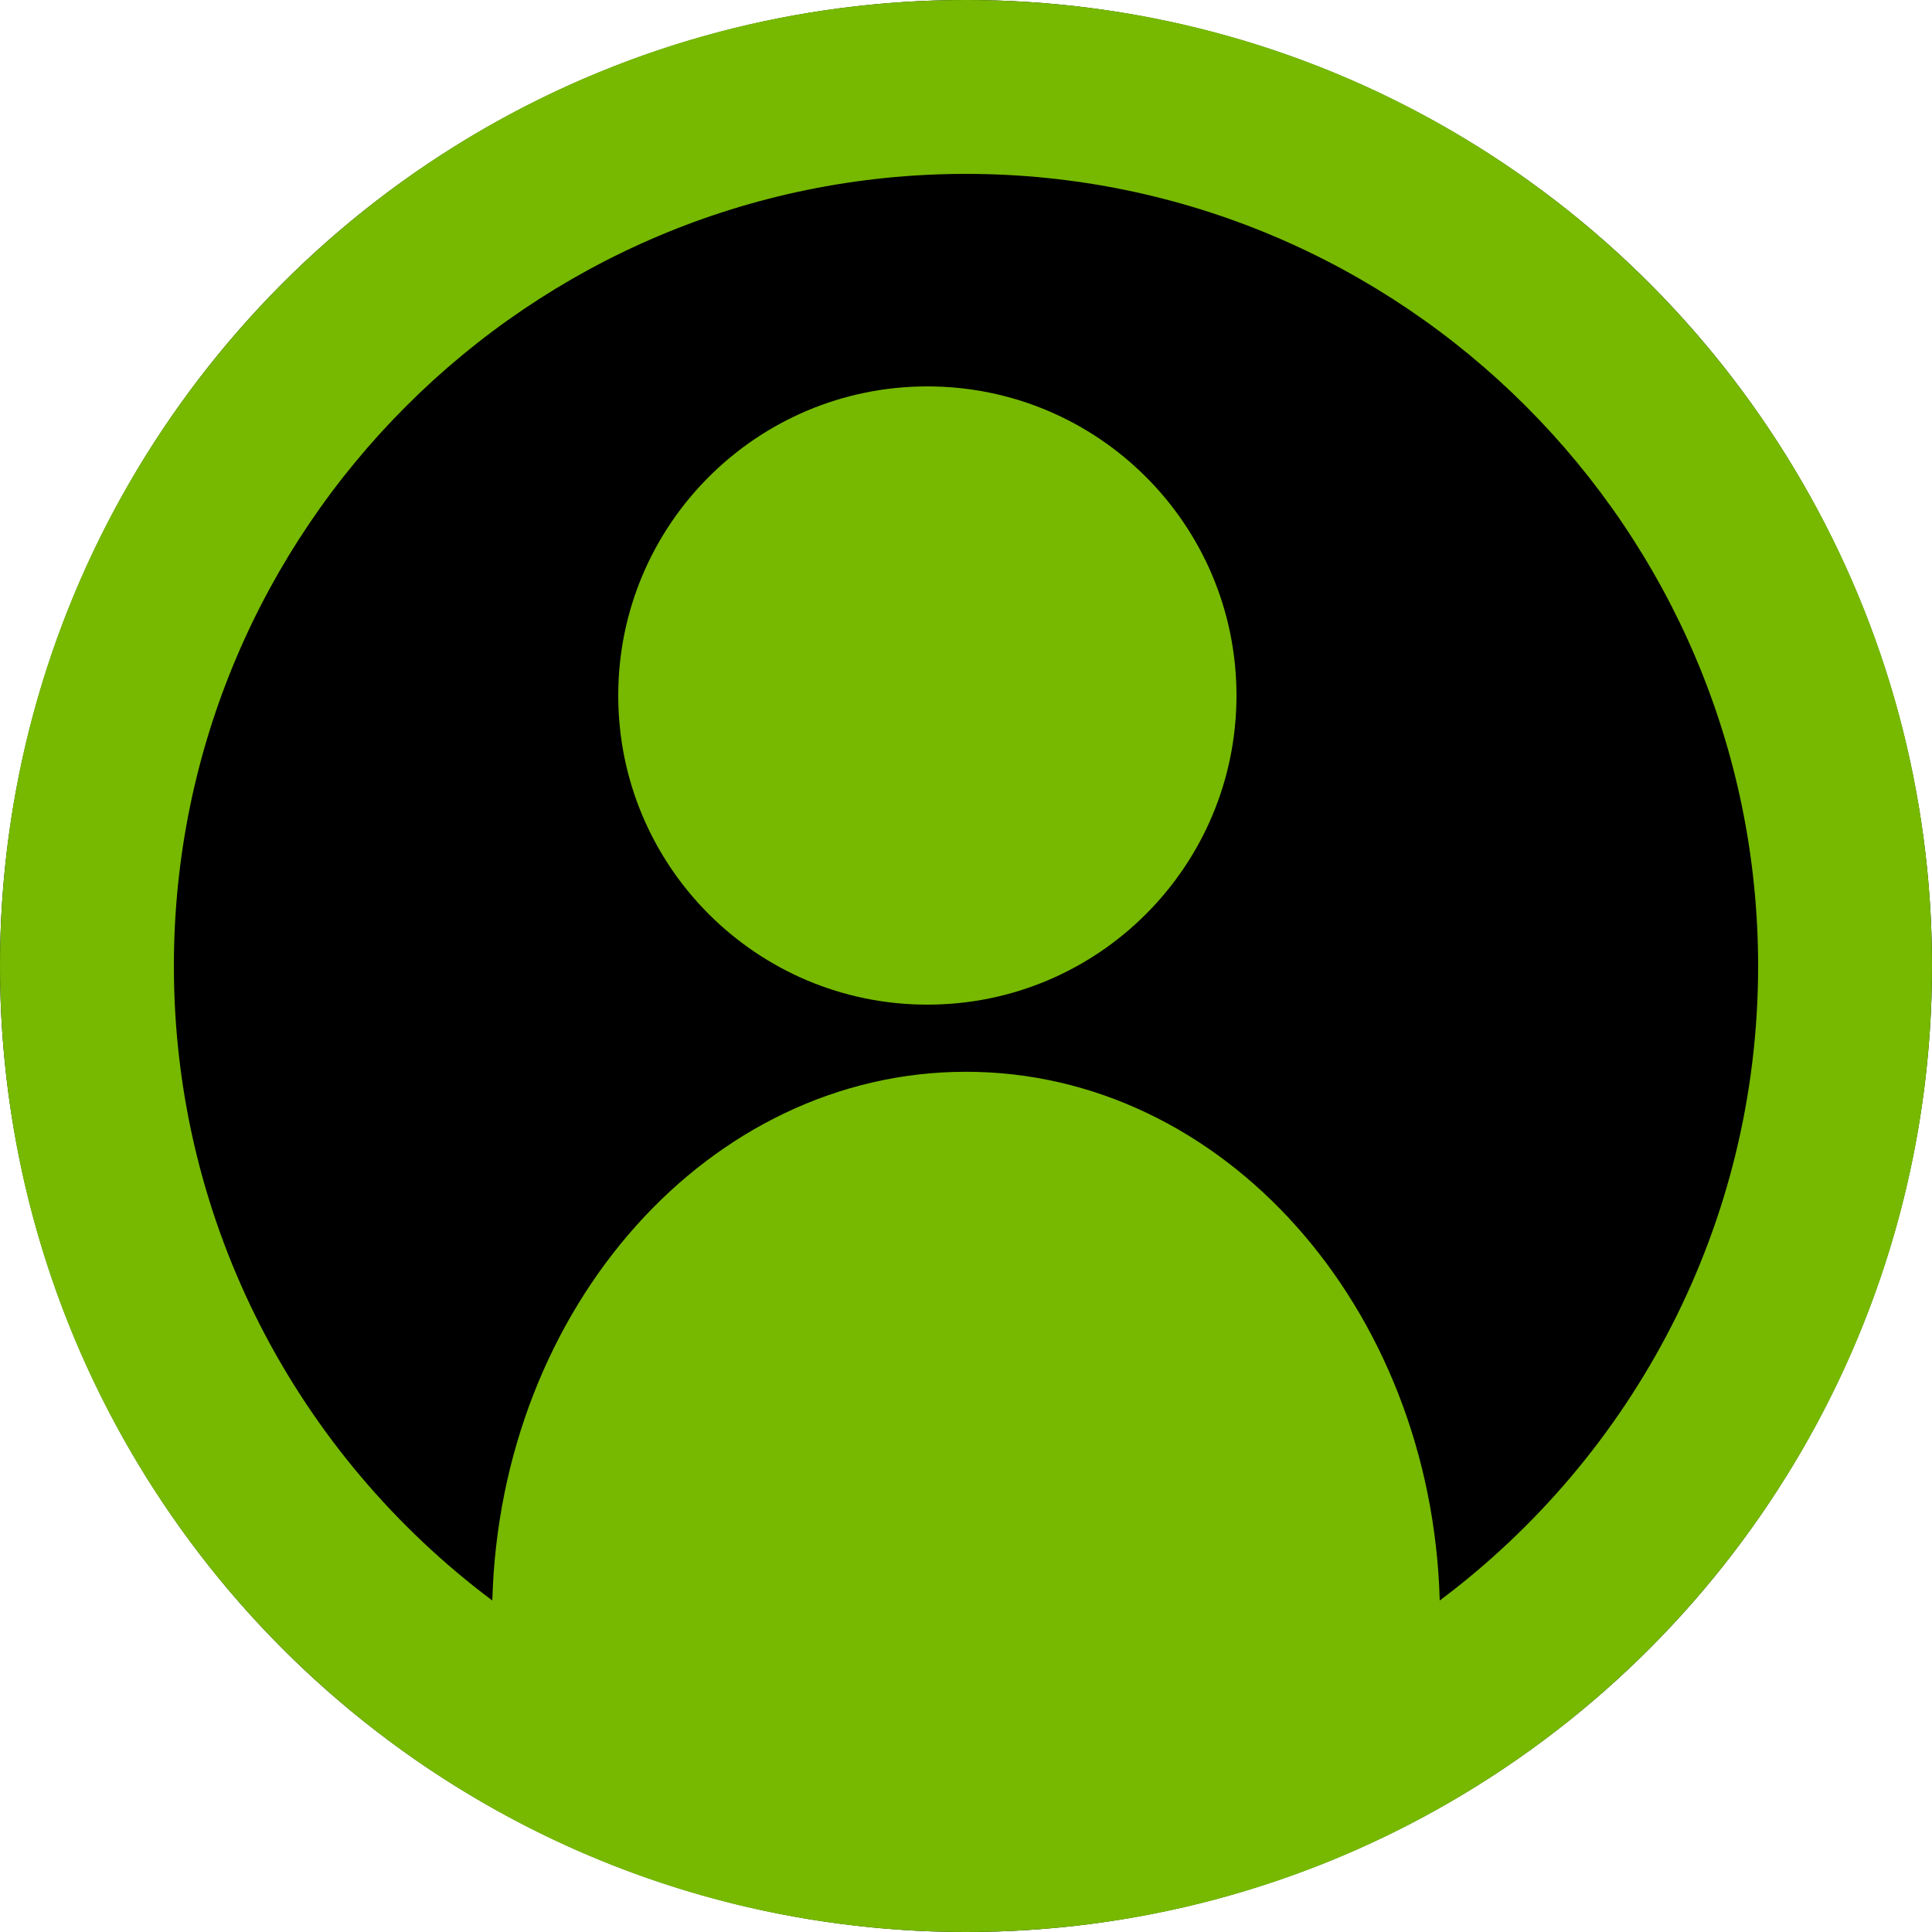 <svg xmlns="http://www.w3.org/2000/svg" width="40" height="40" viewBox="0 0 40 40">
    <g fill="none" fill-rule="evenodd">
        <g>
            <g transform="translate(-1136 -20) translate(1136 20)">
                <circle cx="20" cy="20" r="20" fill="#000"/>
                <g>
                    <path d="M0 0H40V40H0z"/>
                    <g fill="#76B900">
                        <path d="M19.2 8c-3.535 0-6.4 2.865-6.4 6.4s2.865 6.4 6.4 6.4 6.4-2.865 6.4-6.4S22.735 8 19.2 8"/>
                        <g>
                            <path d="M29.808 33.137C29.642 27.059 25.316 22.19 20 22.19s-9.643 4.869-9.807 10.947C6.193 30.143 3.6 25.369 3.6 20c0-9.043 7.357-16.4 16.4-16.4S36.4 10.957 36.4 20c0 5.369-2.593 10.143-6.592 13.137M20 0C8.954 0 0 8.954 0 20s8.954 20 20 20c11.045 0 20-8.954 20-20S31.045 0 20 0"/>
                        </g>
                    </g>
                </g>
            </g>
        </g>
    </g>
</svg>
